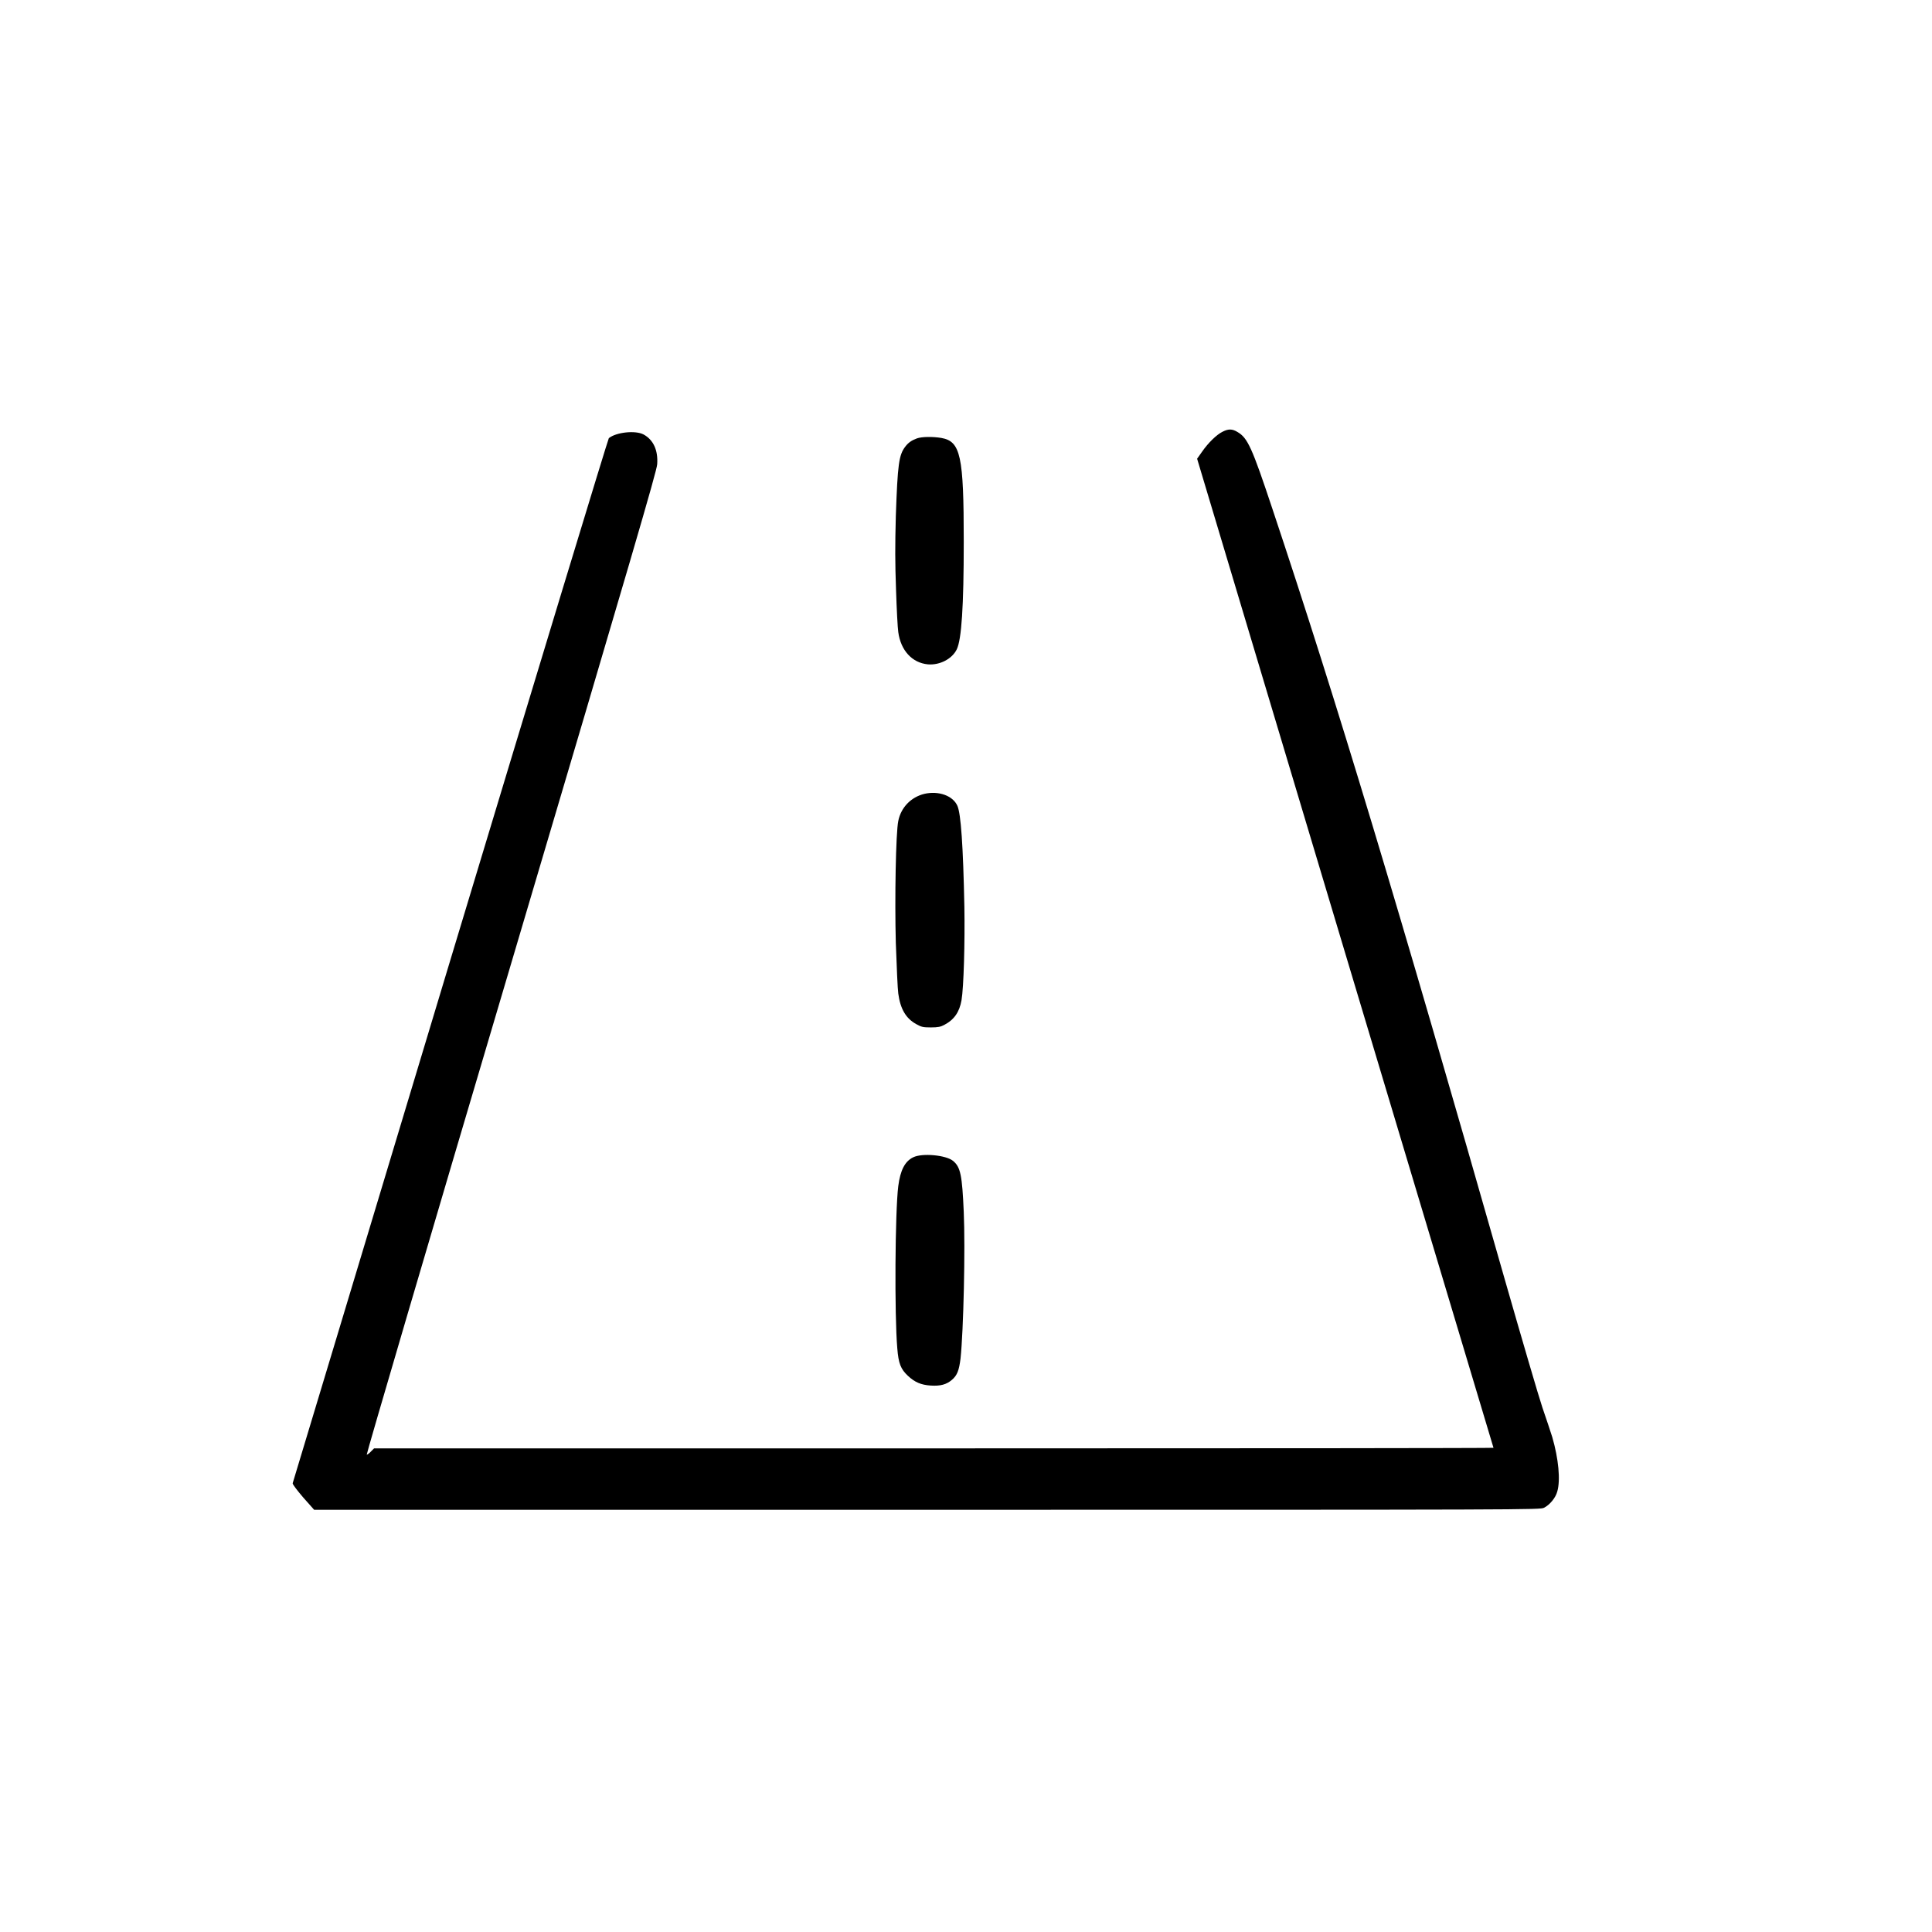 <?xml version="1.0" encoding="utf-8"?>
<svg height="24" version="1.1" viewBox="0 0 37 24" width="24" xmlns="http://www.w3.org/2000/svg" xmlns:xlink="http://www.w3.org/1999/xlink">
<g id="surface1">
<path d="M 23.41 1.77 C 23.301 1.824 23.141 1.977 23.02 2.152 L 22.926 2.285 L 25.762 11.754 C 27.324 16.961 28.602 21.223 28.602 21.227 C 28.602 21.234 23.781 21.238 17.883 21.238 L 7.164 21.238 L 7.105 21.297 C 7.074 21.332 7.035 21.359 7.023 21.359 C 7.012 21.359 8.191 17.34 9.789 11.953 C 12.117 4.098 12.578 2.52 12.586 2.391 C 12.605 2.121 12.512 1.922 12.324 1.82 C 12.168 1.738 11.801 1.777 11.66 1.891 C 11.645 1.906 10.355 6.152 8.621 11.898 C 6.969 17.387 5.609 21.891 5.605 21.906 C 5.602 21.926 5.688 22.039 5.805 22.176 L 6.016 22.414 L 17.754 22.414 C 29.387 22.414 29.496 22.414 29.57 22.375 C 29.68 22.32 29.793 22.184 29.824 22.062 C 29.887 21.848 29.848 21.434 29.727 21.02 C 29.695 20.922 29.613 20.668 29.539 20.457 C 29.469 20.25 29.148 19.152 28.824 18.023 C 26.754 10.766 25.613 6.977 24.371 3.254 C 23.977 2.07 23.895 1.887 23.699 1.773 C 23.598 1.711 23.523 1.711 23.41 1.77 Z M 23.41 1.77 " fill="currentColor" fill-opacity="1"/>
<path d="M 17.562 1.895 C 17.457 1.934 17.395 1.977 17.336 2.055 C 17.215 2.215 17.191 2.383 17.156 3.383 C 17.141 3.965 17.141 4.266 17.16 4.793 C 17.172 5.164 17.191 5.531 17.203 5.605 C 17.25 5.957 17.469 6.195 17.77 6.223 C 17.996 6.242 18.234 6.121 18.324 5.934 C 18.414 5.746 18.457 5.121 18.457 3.875 C 18.457 2.227 18.398 1.953 18.027 1.887 C 17.855 1.859 17.656 1.863 17.562 1.895 Z M 17.562 1.895 " fill="currentColor" fill-opacity="1"/>
<path d="M 17.703 8.703 C 17.445 8.766 17.254 8.965 17.203 9.223 C 17.156 9.449 17.133 10.707 17.156 11.559 C 17.172 12.012 17.191 12.449 17.203 12.527 C 17.242 12.82 17.348 13.004 17.547 13.113 C 17.645 13.168 17.676 13.176 17.828 13.176 C 17.965 13.176 18.016 13.164 18.082 13.129 C 18.277 13.027 18.375 12.879 18.414 12.656 C 18.457 12.406 18.48 11.543 18.469 10.871 C 18.445 9.684 18.402 9.086 18.336 8.934 C 18.25 8.738 17.977 8.641 17.703 8.703 Z M 17.703 8.703 " fill="currentColor" fill-opacity="1"/>
<path d="M 17.488 15.664 C 17.328 15.742 17.242 15.914 17.203 16.215 C 17.141 16.703 17.129 18.688 17.184 19.32 C 17.207 19.613 17.25 19.719 17.387 19.848 C 17.52 19.973 17.641 20.023 17.824 20.035 C 18.008 20.047 18.125 20.016 18.23 19.926 C 18.332 19.84 18.367 19.742 18.395 19.52 C 18.453 18.977 18.488 17.406 18.457 16.711 C 18.426 16.004 18.395 15.852 18.254 15.734 C 18.121 15.621 17.66 15.578 17.488 15.664 Z M 17.488 15.664 " fill="currentColor" fill-opacity="1"/>
</g>
</svg>